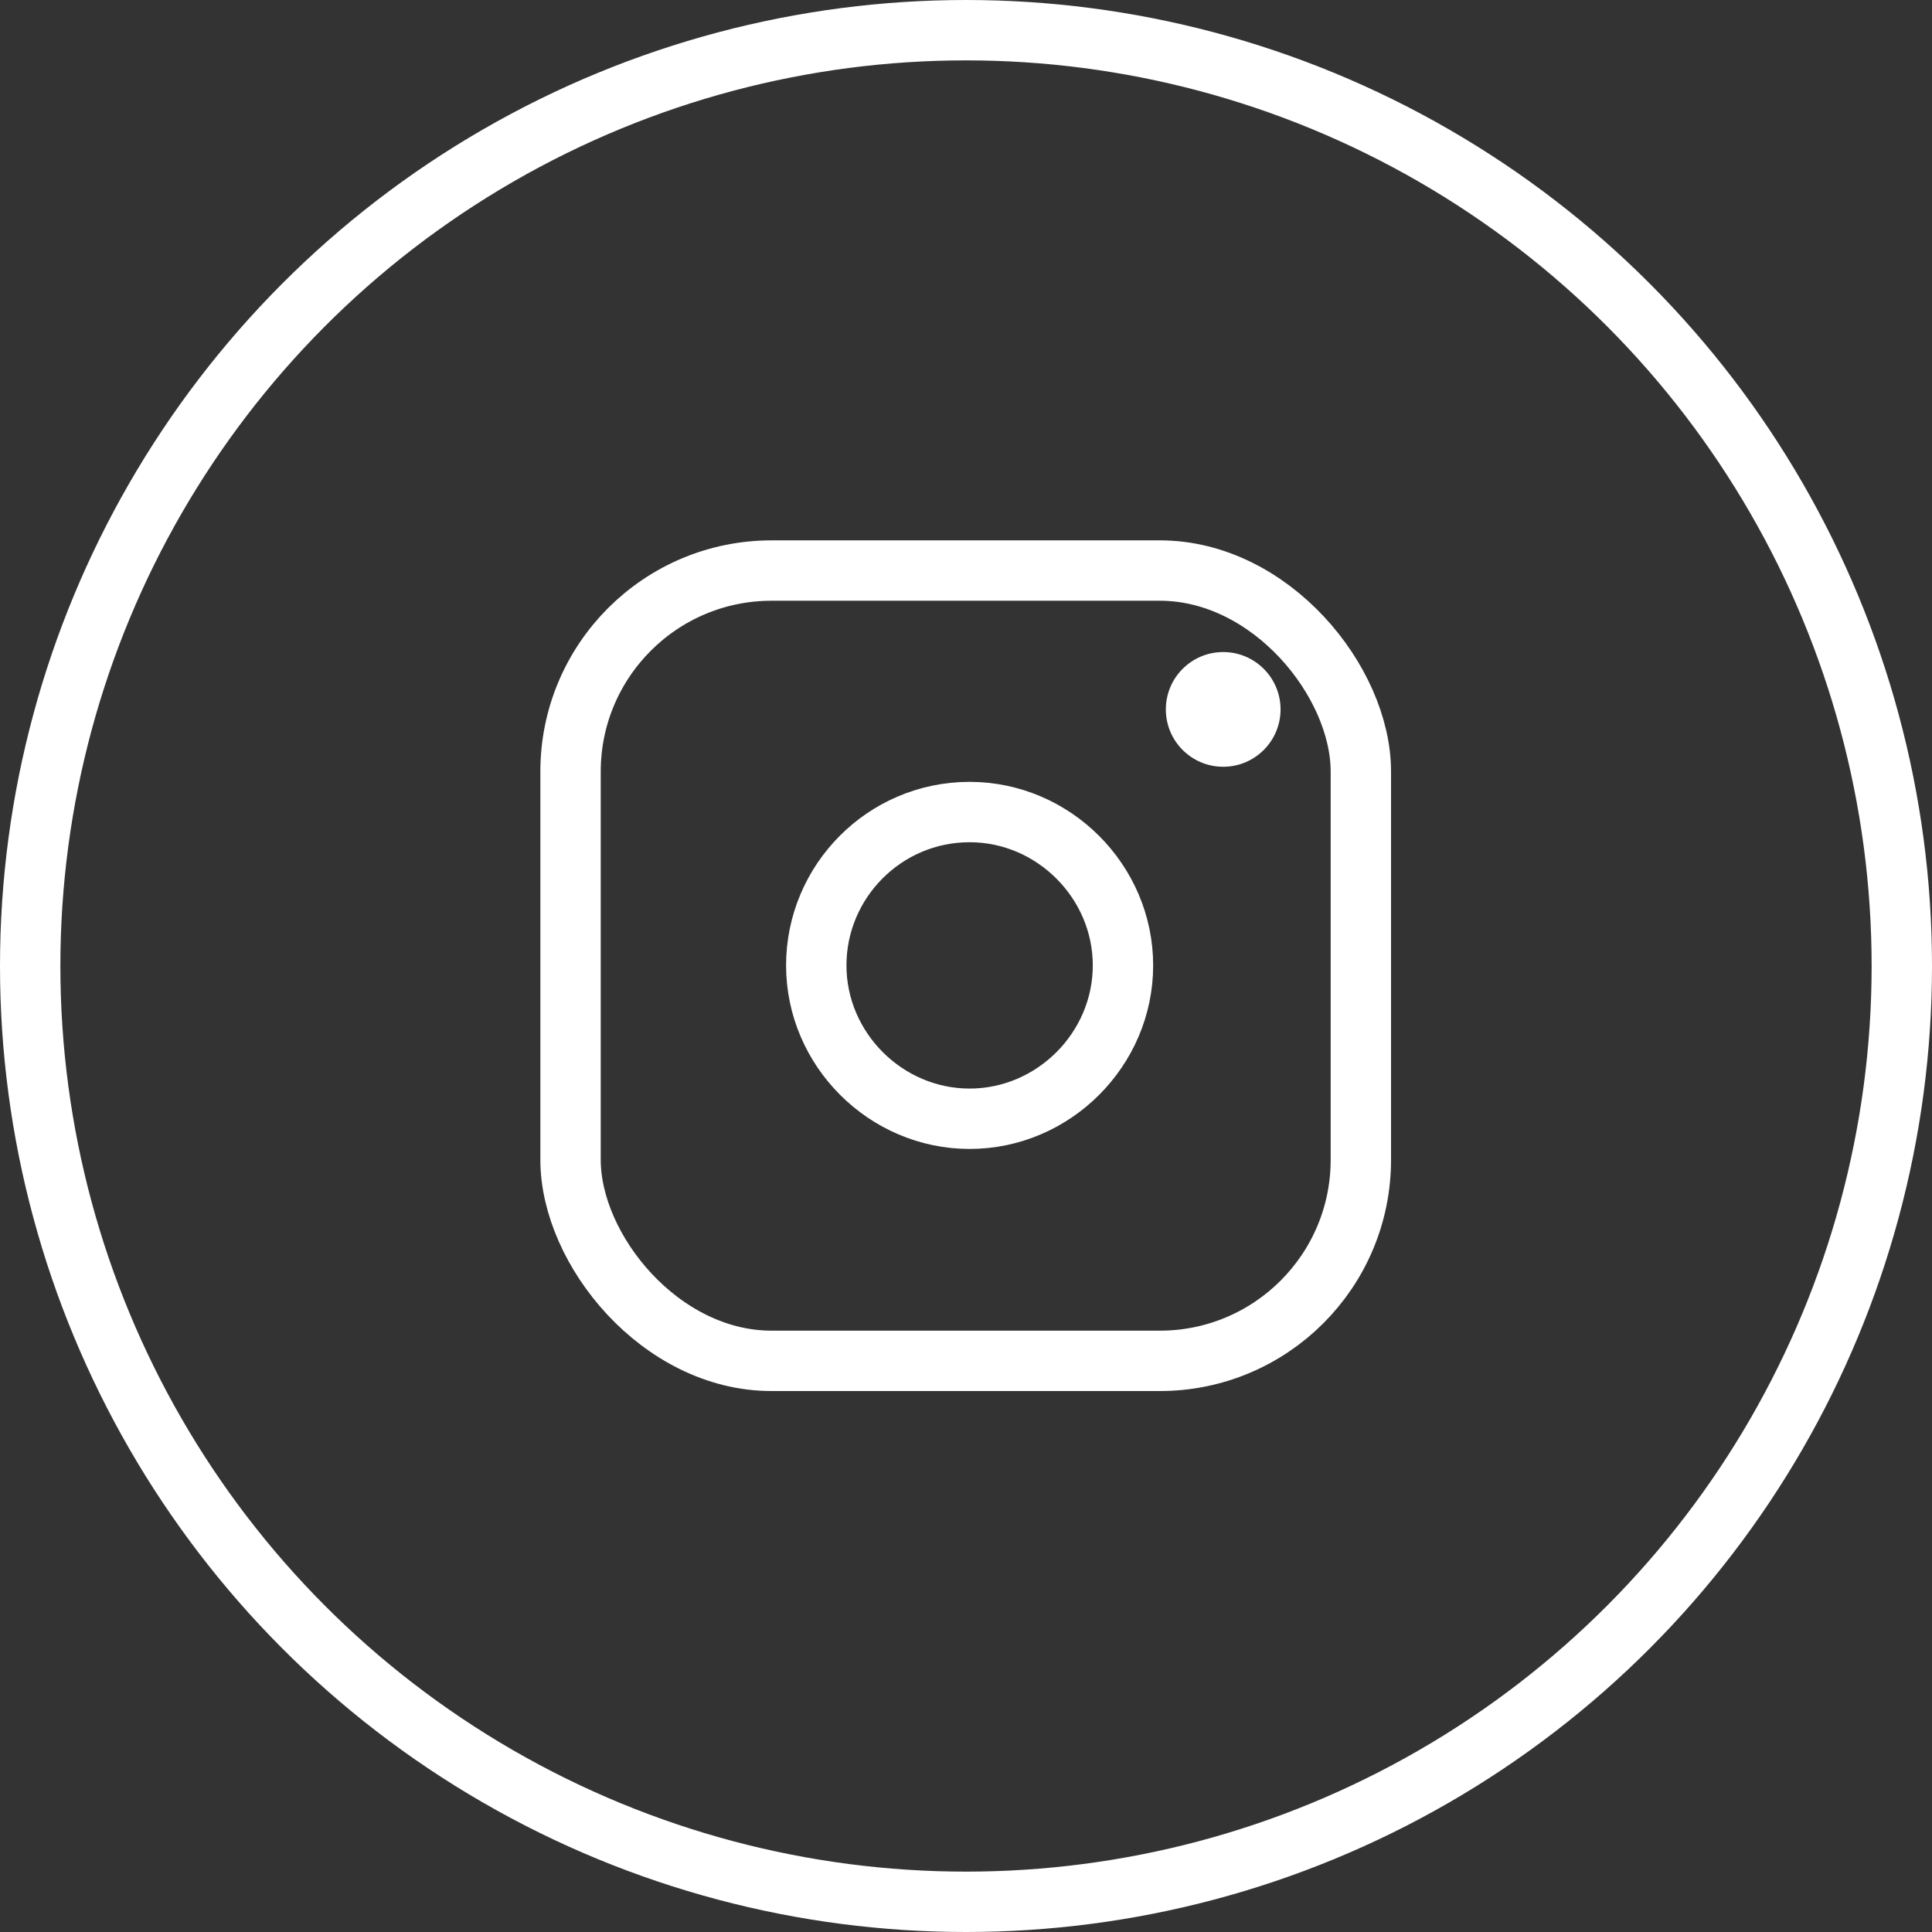 <?xml version="1.0" encoding="UTF-8"?>
<svg id="Capa_1" data-name="Capa 1" xmlns="http://www.w3.org/2000/svg" viewBox="0 0 32 32">
  <rect x="0" y="0" width="32" height="32" fill="#333333" stroke="none"/>
  <defs>
    <style>
      .cls-1 {
        fill: #fff;
      }

      .cls-2 {
        fill: none;
        stroke: #fff;
        stroke-miterlimit: 10;
      }
    </style>
  </defs>
  <path class="cls-2" d="M16.06,13.45c-1.41,0-2.54,1.15-2.54,2.54s1.15,2.54,2.54,2.54,2.54-1.15,2.54-2.54-1.15-2.54-2.54-2.54Z"/>
  <rect class="cls-2" x="9.45" y="9.45" width="13.09" height="13.09" rx="3.33" ry="3.33"/>
  <circle class="cls-1" cx="20.26" cy="11.75" r=".95"/>
  <circle class="cls-2" cx="16" cy="16" r="15.5"/>
</svg>